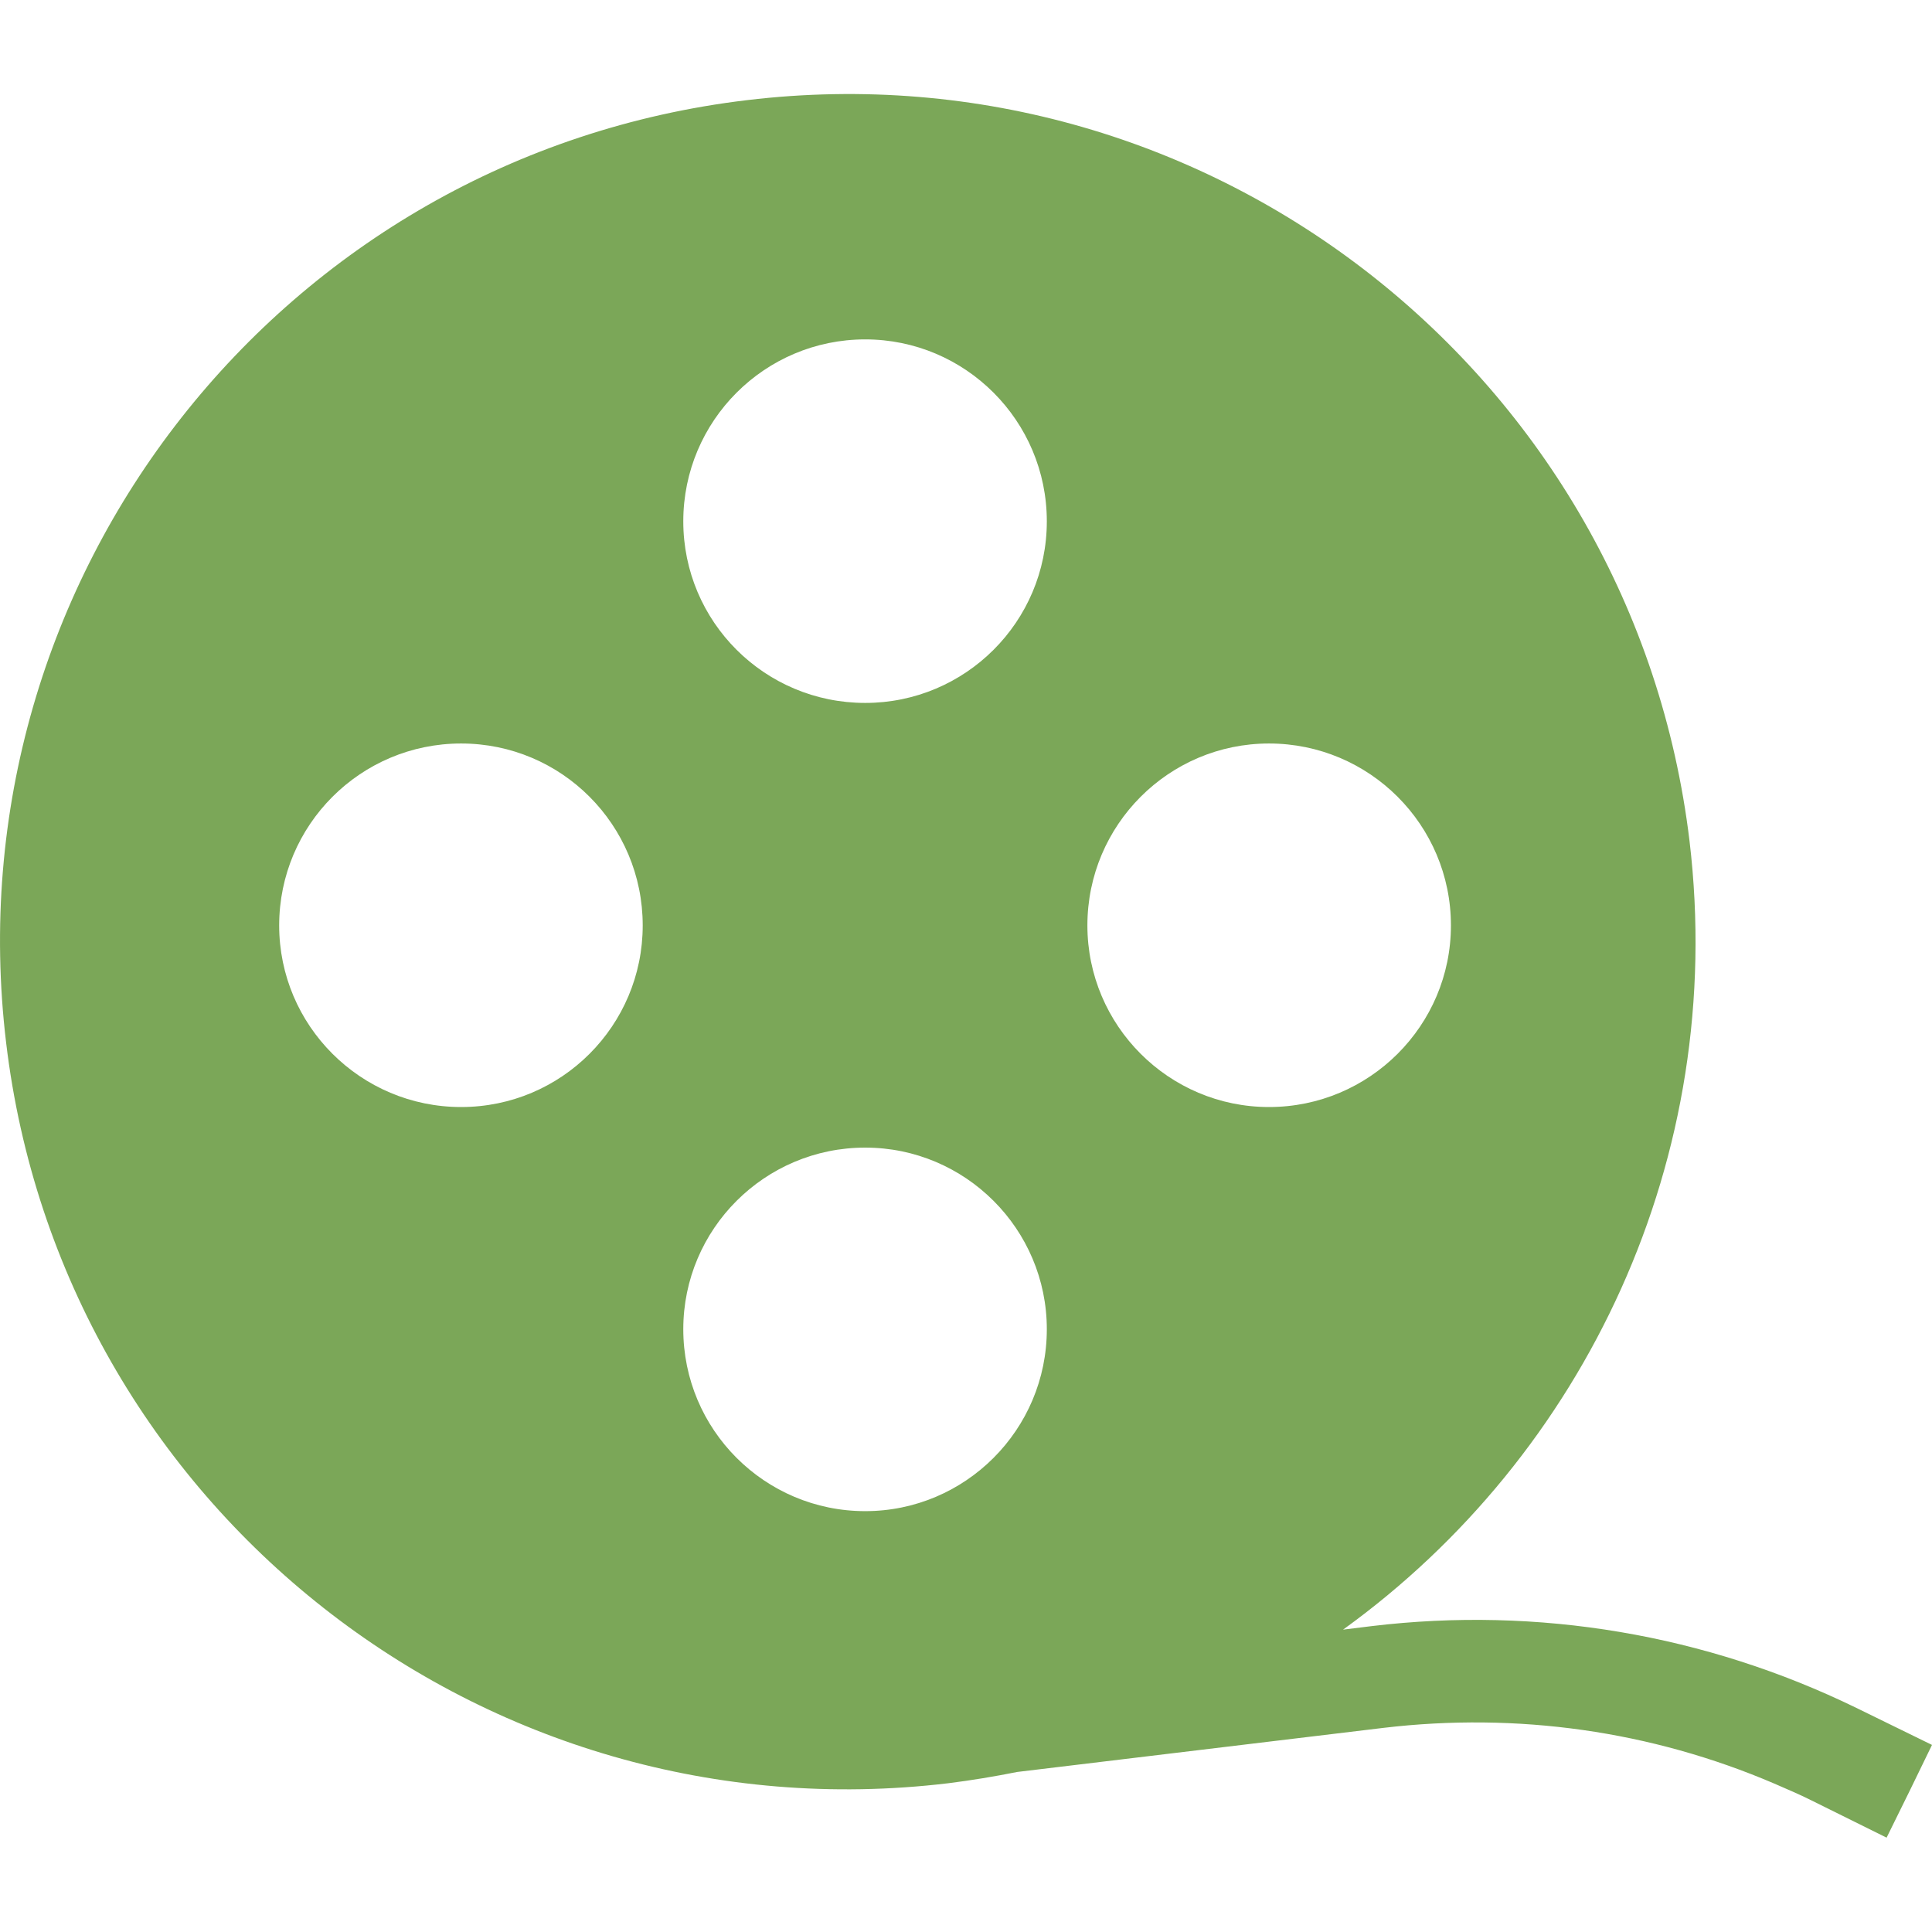 <svg width="60" height="60" viewBox="0 0 60 60" fill="none" xmlns="http://www.w3.org/2000/svg">
<path d="M57.65 53.04C52.97 50.76 47.77 49.88 42.6 50.5L41.71 50.61C49.22 45.19 53.64 35.96 52.47 26.12C50.73 11.68 37.63 1.38 23.2 3.11C8.76 4.83 -1.54 17.94 0.19 32.38C1.91 46.81 15.02 57.11 29.45 55.38C30.17 55.29 30.89 55.17 31.59 55.03L42.97 53.66C47.11 53.17 51.27 53.75 55.1 55.39C55.49 55.56 55.87 55.72 56.25 55.91L58.59 57.07L59.3 55.63L60 54.19L57.65 53.04ZM14.32 34.38C11.2 34.38 8.67 31.85 8.67 28.74C8.67 25.62 11.2 23.09 14.32 23.09C17.44 23.09 19.96 25.62 19.96 28.74C19.96 31.85 17.44 34.38 14.32 34.38ZM26.87 46.93C23.75 46.93 21.22 44.4 21.22 41.28C21.22 38.17 23.75 35.64 26.87 35.64C29.98 35.64 32.51 38.17 32.51 41.28C32.51 44.4 29.98 46.93 26.87 46.93ZM26.87 21.83C23.75 21.83 21.22 19.31 21.22 16.19C21.22 13.07 23.75 10.54 26.87 10.54C29.98 10.54 32.51 13.07 32.51 16.19C32.51 19.31 29.98 21.83 26.87 21.83ZM33.77 28.74C33.77 25.62 36.3 23.09 39.41 23.09C42.53 23.09 45.06 25.62 45.06 28.74C45.06 31.85 42.53 34.38 39.41 34.38C36.3 34.38 33.77 31.85 33.77 28.74Z" fill="#7BA758"/>
</svg>
